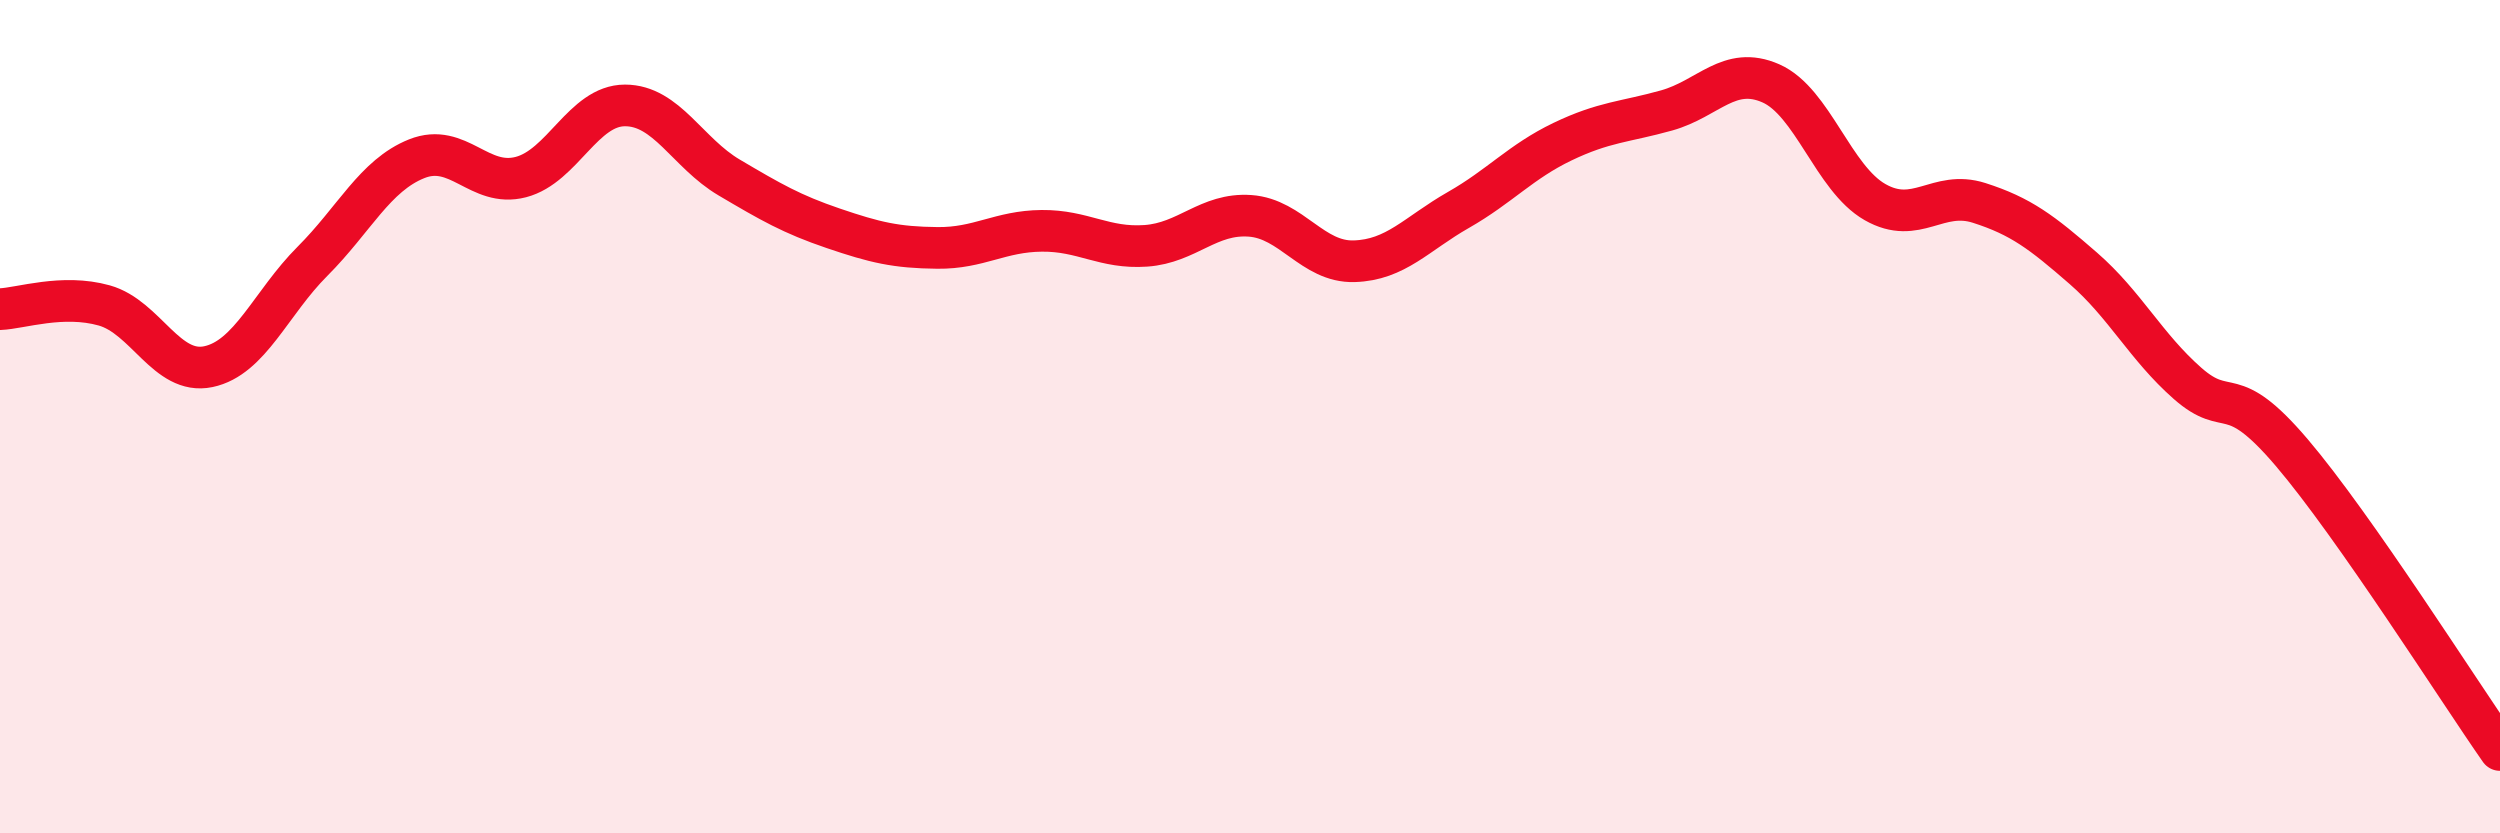 
    <svg width="60" height="20" viewBox="0 0 60 20" xmlns="http://www.w3.org/2000/svg">
      <path
        d="M 0,7.42 C 0.5,7.4 1.5,7.05 2.5,7.33 C 3.5,7.61 4,9.01 5,8.8 C 6,8.59 6.5,7.27 7.5,6.27 C 8.5,5.27 9,4.21 10,3.81 C 11,3.41 11.5,4.51 12.5,4.25 C 13.5,3.99 14,2.53 15,2.53 C 16,2.53 16.5,3.67 17.5,4.26 C 18.5,4.85 19,5.14 20,5.48 C 21,5.82 21.5,5.94 22.5,5.95 C 23.5,5.96 24,5.55 25,5.54 C 26,5.53 26.5,5.97 27.5,5.9 C 28.5,5.83 29,5.11 30,5.18 C 31,5.25 31.5,6.3 32.5,6.27 C 33.5,6.24 34,5.61 35,5.04 C 36,4.47 36.5,3.88 37.5,3.4 C 38.5,2.92 39,2.93 40,2.65 C 41,2.37 41.5,1.56 42.5,2 C 43.5,2.44 44,4.28 45,4.85 C 46,5.42 46.5,4.55 47.5,4.87 C 48.5,5.19 49,5.57 50,6.44 C 51,7.31 51.5,8.32 52.5,9.2 C 53.5,10.08 53.5,9.1 55,10.86 C 56.5,12.62 59,16.57 60,18L60 20L0 20Z"
        fill="#EB0A25"
        opacity="0.1"
        stroke-linecap="round"
        stroke-linejoin="round"
      />
      <path
        d="M 0,7.42 C 0.5,7.4 1.5,7.05 2.5,7.33 C 3.5,7.61 4,9.01 5,8.8 C 6,8.59 6.5,7.27 7.5,6.27 C 8.5,5.27 9,4.21 10,3.81 C 11,3.41 11.5,4.51 12.5,4.25 C 13.5,3.99 14,2.53 15,2.53 C 16,2.53 16.5,3.67 17.5,4.26 C 18.5,4.85 19,5.14 20,5.48 C 21,5.82 21.5,5.94 22.5,5.95 C 23.5,5.96 24,5.55 25,5.54 C 26,5.53 26.5,5.97 27.5,5.9 C 28.5,5.83 29,5.11 30,5.18 C 31,5.25 31.5,6.3 32.5,6.27 C 33.5,6.24 34,5.61 35,5.04 C 36,4.47 36.5,3.88 37.5,3.4 C 38.5,2.92 39,2.93 40,2.65 C 41,2.37 41.5,1.56 42.5,2 C 43.5,2.44 44,4.28 45,4.85 C 46,5.42 46.5,4.55 47.5,4.87 C 48.5,5.19 49,5.57 50,6.44 C 51,7.31 51.5,8.32 52.5,9.2 C 53.5,10.08 53.5,9.1 55,10.86 C 56.5,12.62 59,16.57 60,18"
        stroke="#EB0A25"
        stroke-width="1"
        fill="none"
        stroke-linecap="round"
        stroke-linejoin="round"
      />
    </svg>
  